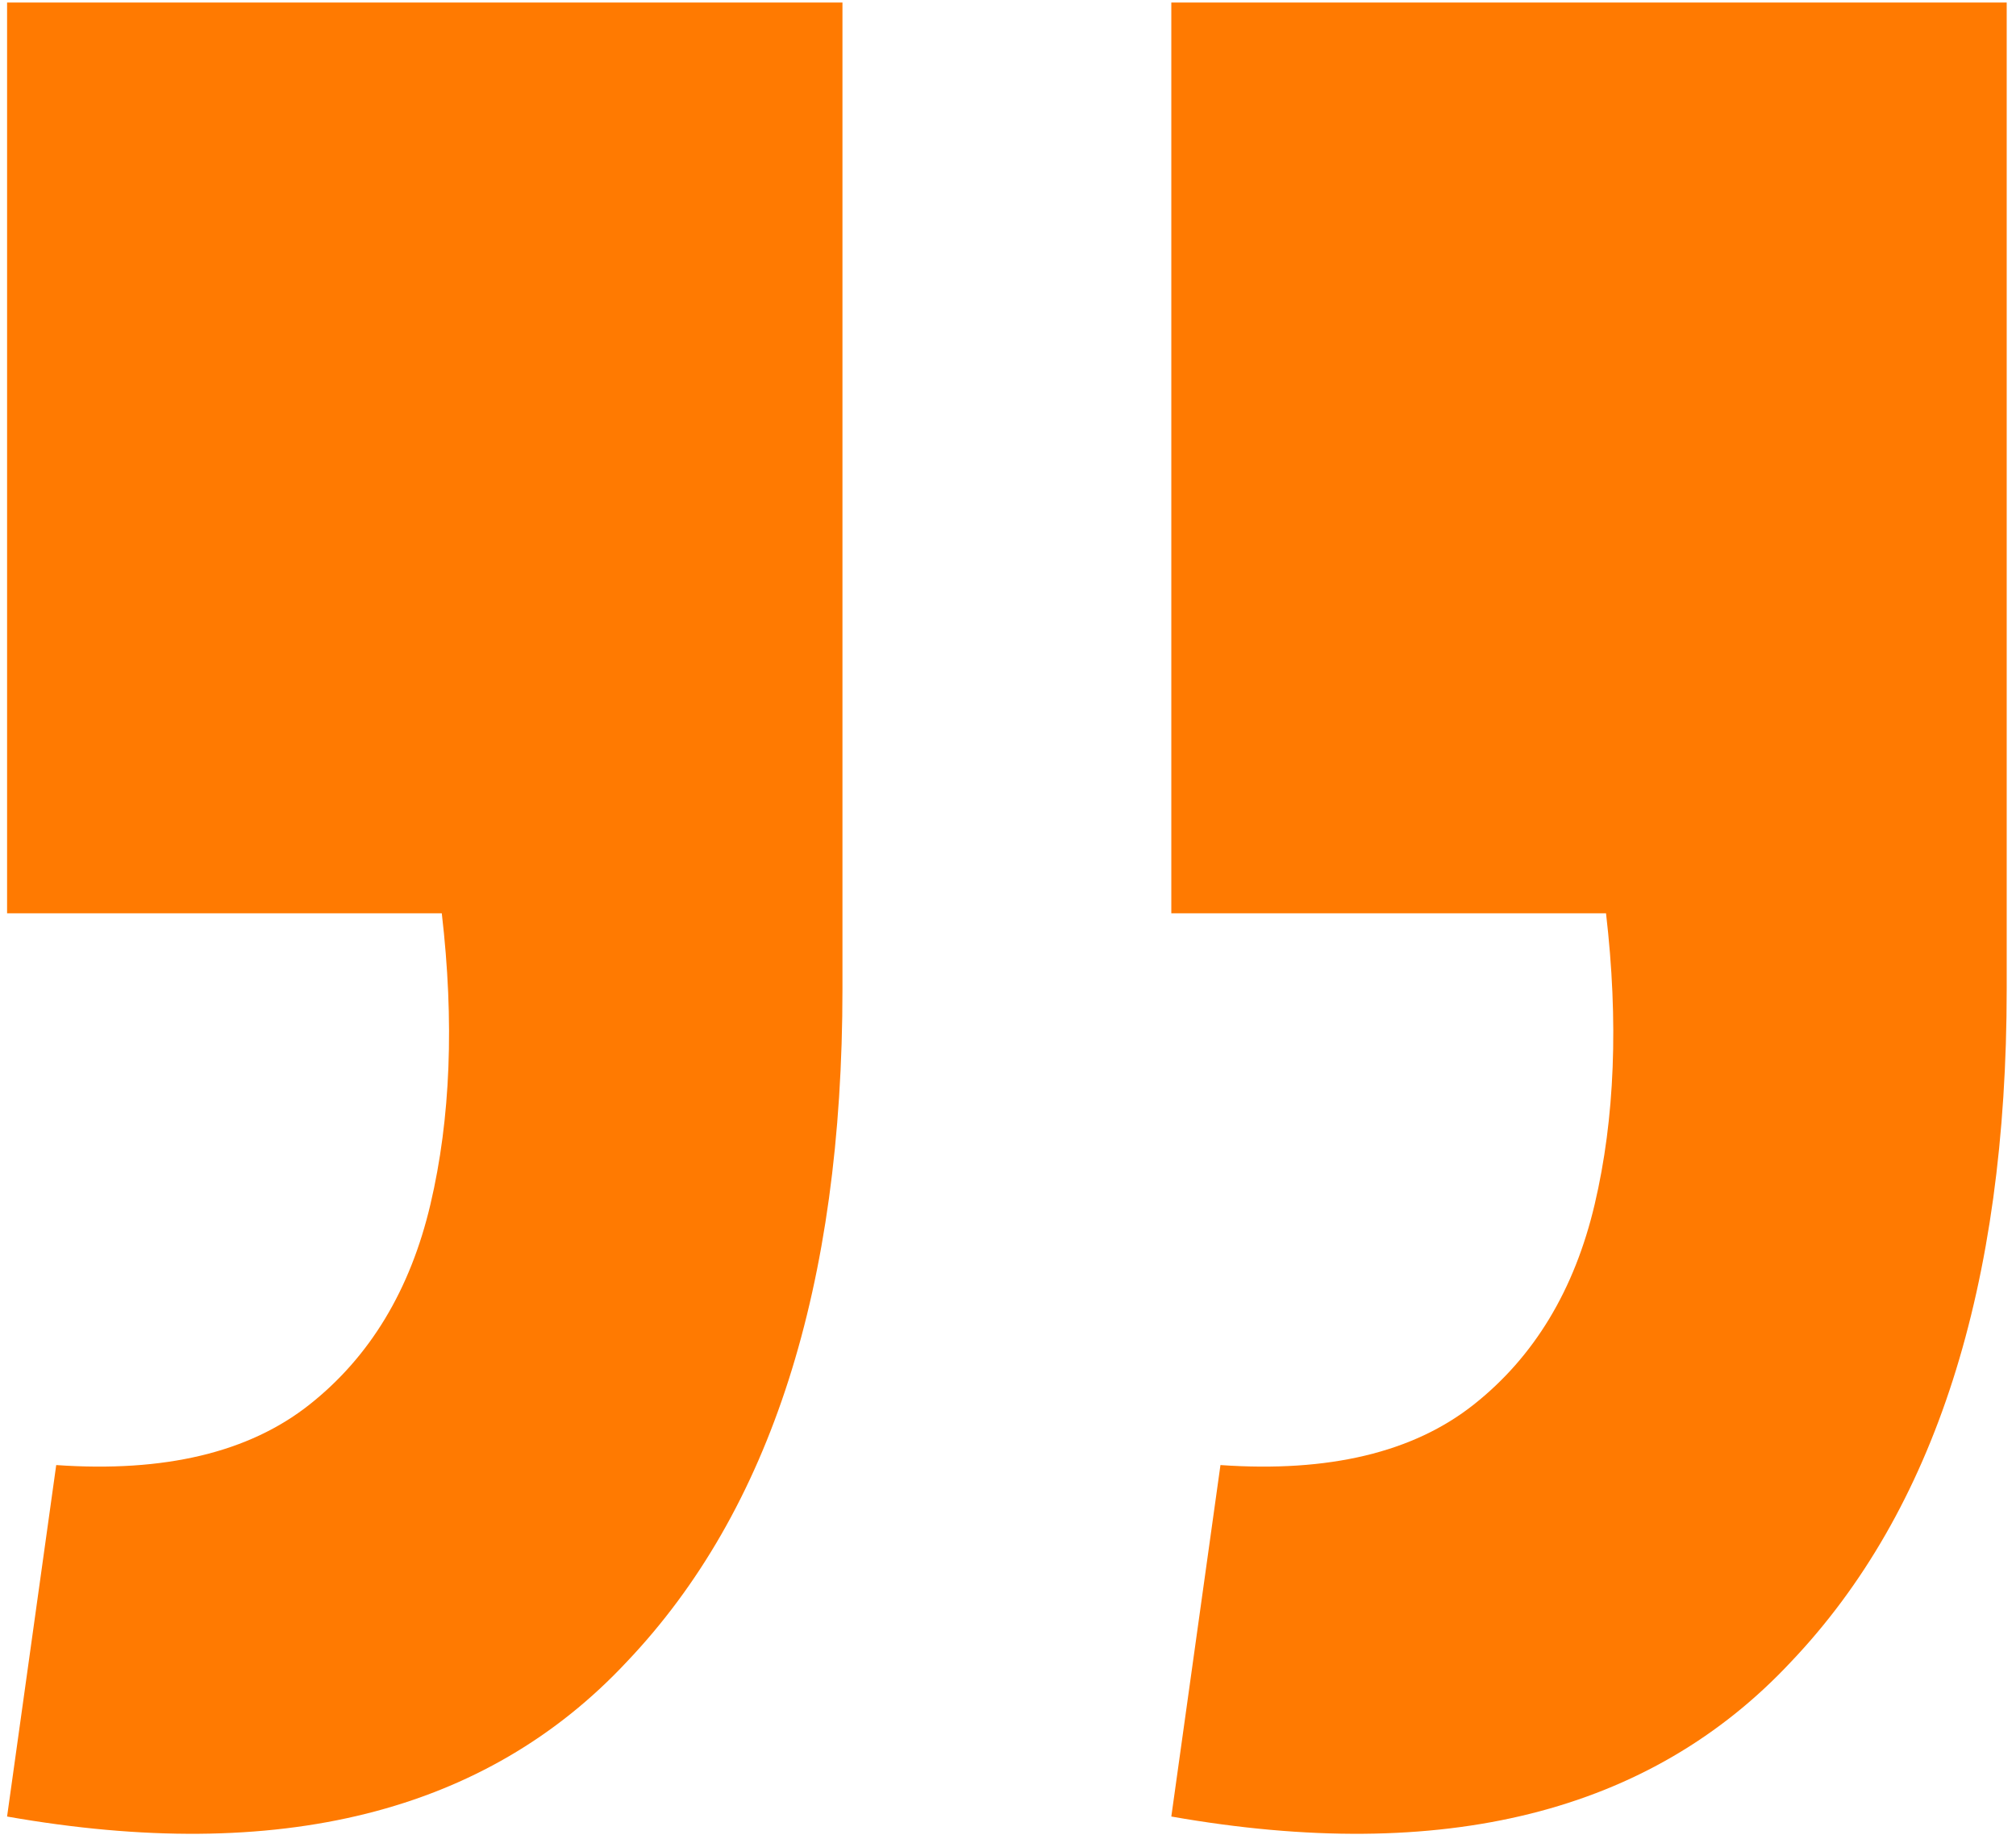 <svg  viewBox="0 0 80 73" fill="none" xmlns="http://www.w3.org/2000/svg">
<path d="M0.281 72.1L2.231 58.15C6.531 58.45 9.881 57.65 12.281 55.75C14.681 53.85 16.281 51.2 17.081 47.8C17.881 44.4 18.031 40.55 17.531 36.25H0.281V0.1H33.431V39.25C33.431 51.05 30.581 59.95 24.881 65.95C19.281 71.95 11.081 74 0.281 72.1ZM46.481 72.1L48.431 58.15C52.731 58.45 56.081 57.65 58.481 55.75C60.881 53.85 62.481 51.2 63.281 47.8C64.081 44.4 64.231 40.55 63.731 36.25H46.481V0.1H79.631V39.25C79.631 51.05 76.781 59.95 71.081 65.95C65.481 71.95 57.281 74 46.481 72.1Z" fill="#FF7A01"/>
</svg>
